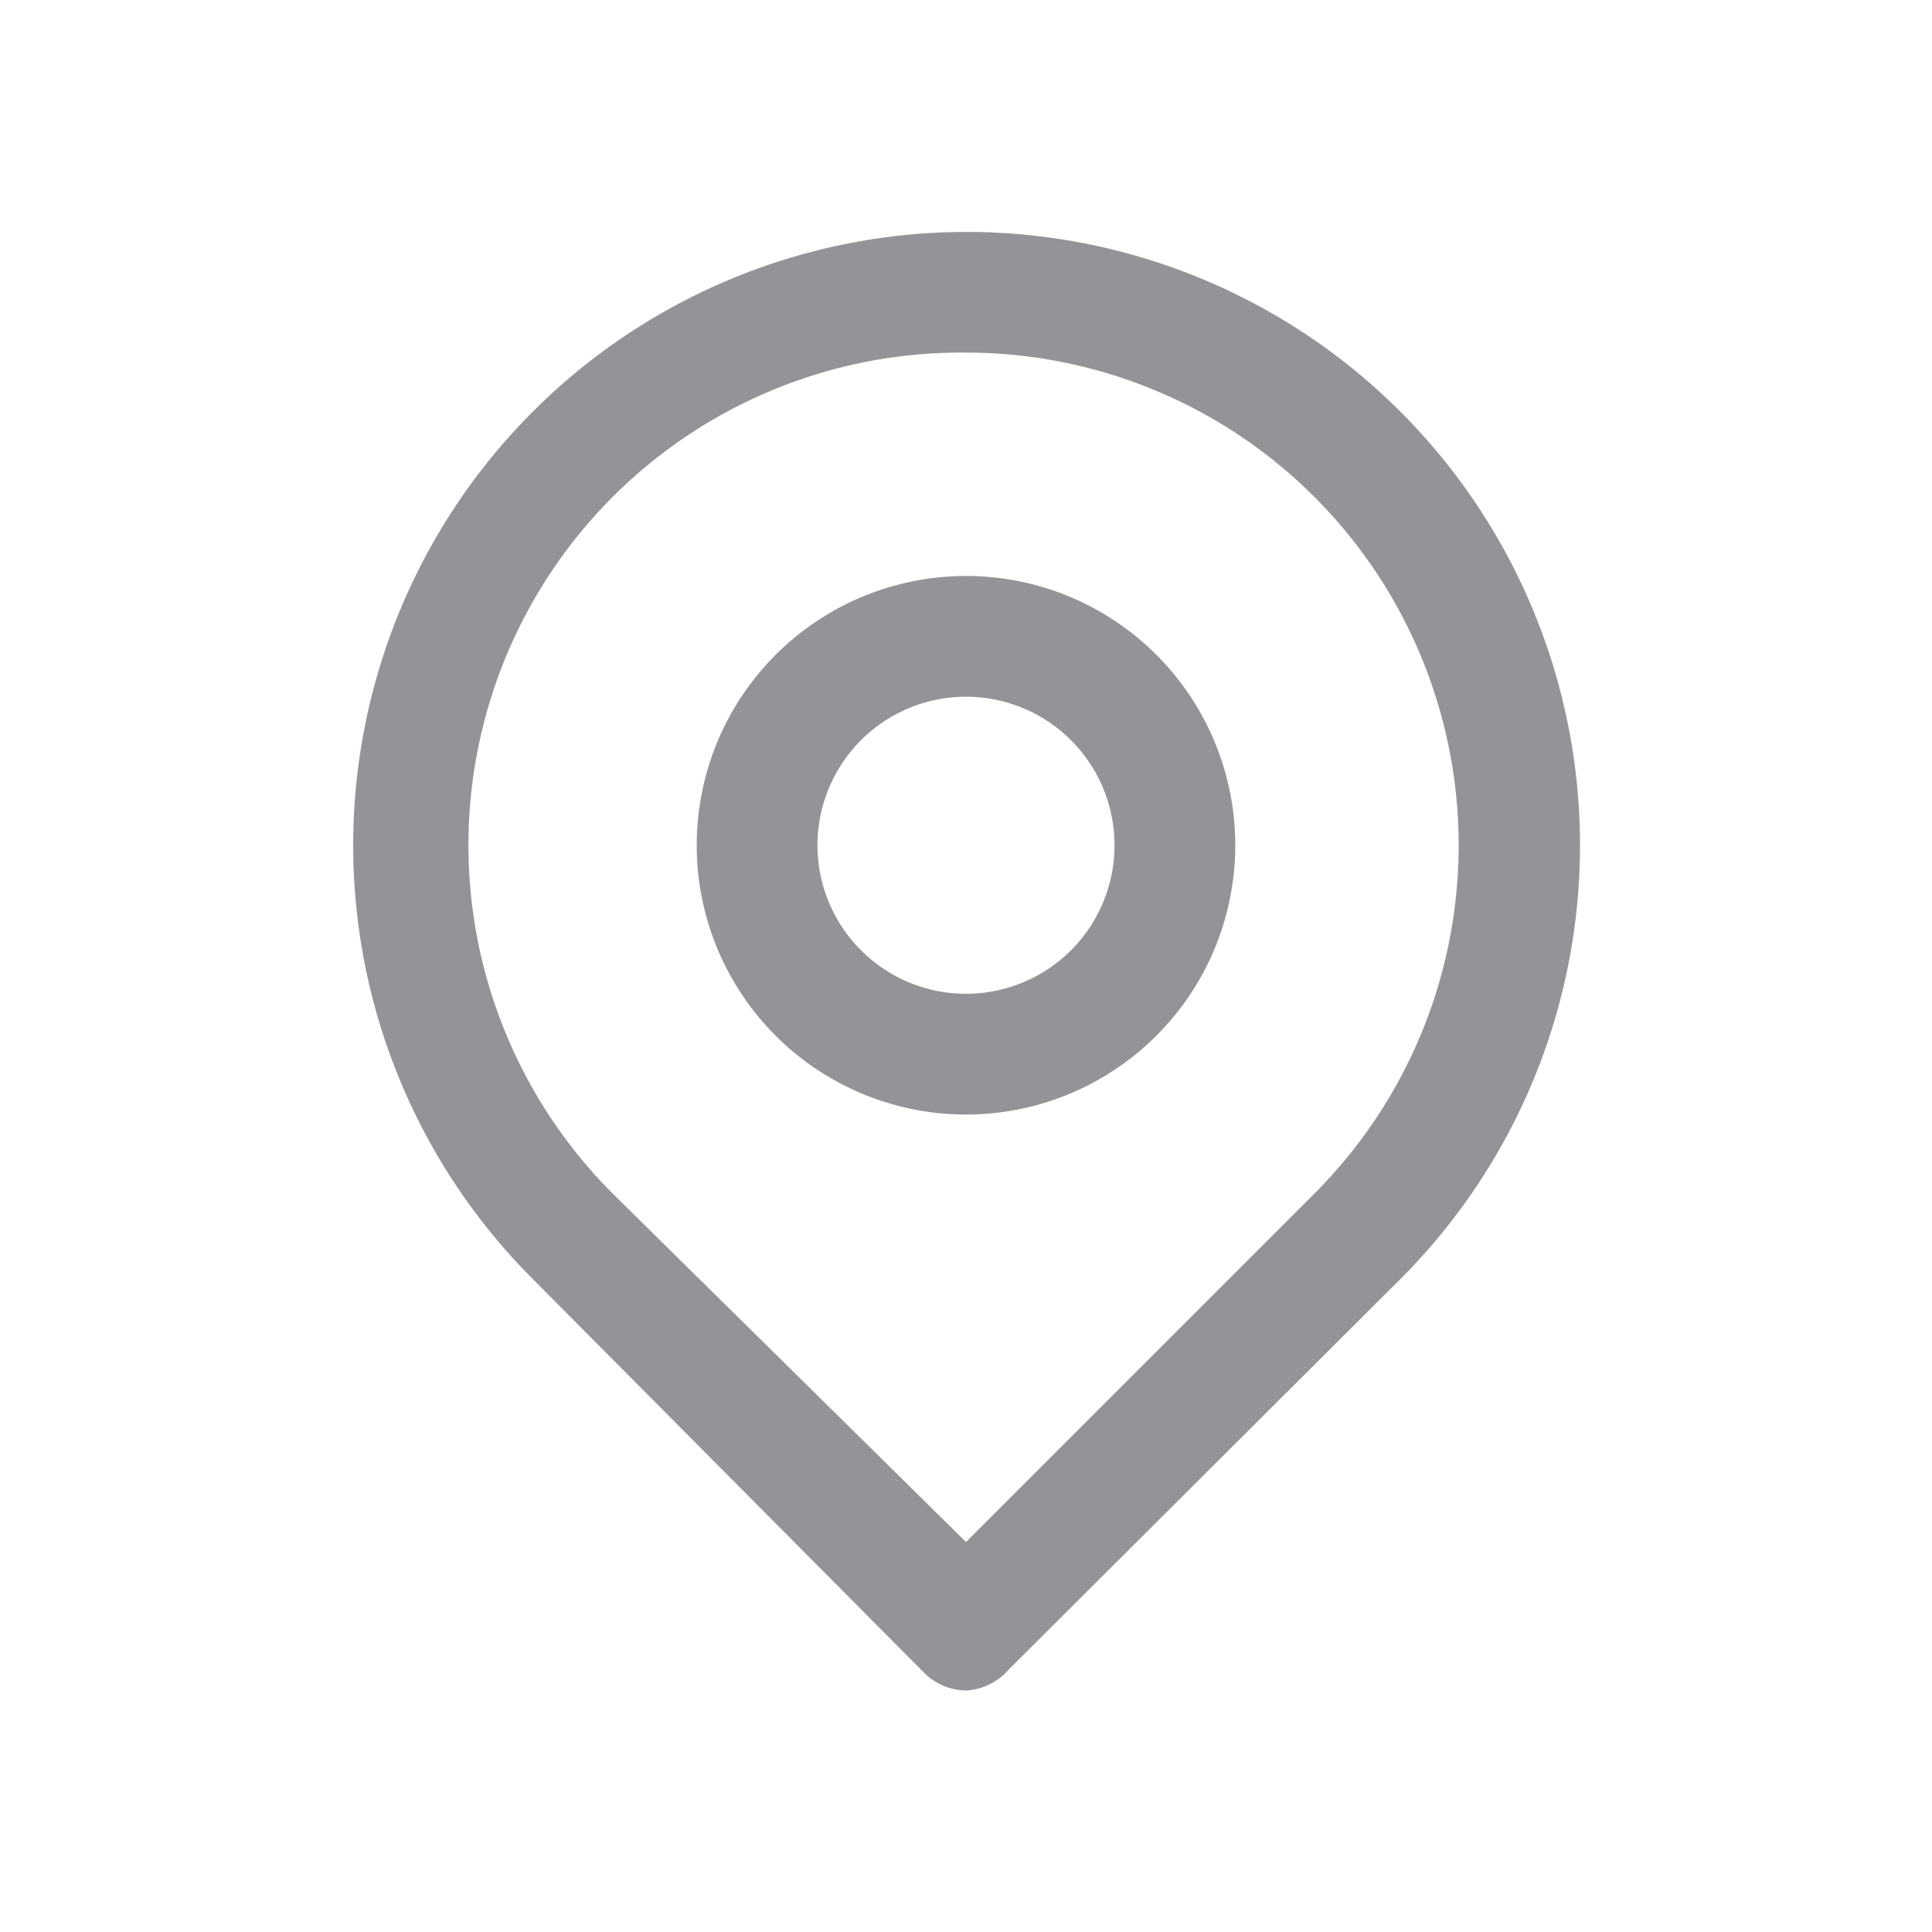 <svg id="Layer_1" data-name="Layer 1" xmlns="http://www.w3.org/2000/svg" viewBox="0 0 16 16"><title>conf</title><path d="M8,14a0.5,0.5,0,0,1-.35-0.15L4.41,10.59a5.08,5.08,0,1,1,7.19,0L8.35,13.83A0.5,0.5,0,0,1,8,14ZM8,2.92a4.08,4.08,0,0,0-2.89,7L8,12.77l2.89-2.89A4.08,4.08,0,0,0,8,2.92Z" fill="#929497"/><path d="M8,9.23A2.23,2.23,0,1,1,10.23,7,2.23,2.23,0,0,1,8,9.23ZM8,5.77A1.23,1.23,0,1,0,9.23,7,1.23,1.23,0,0,0,8,5.77Z" fill="#929497"/></svg>